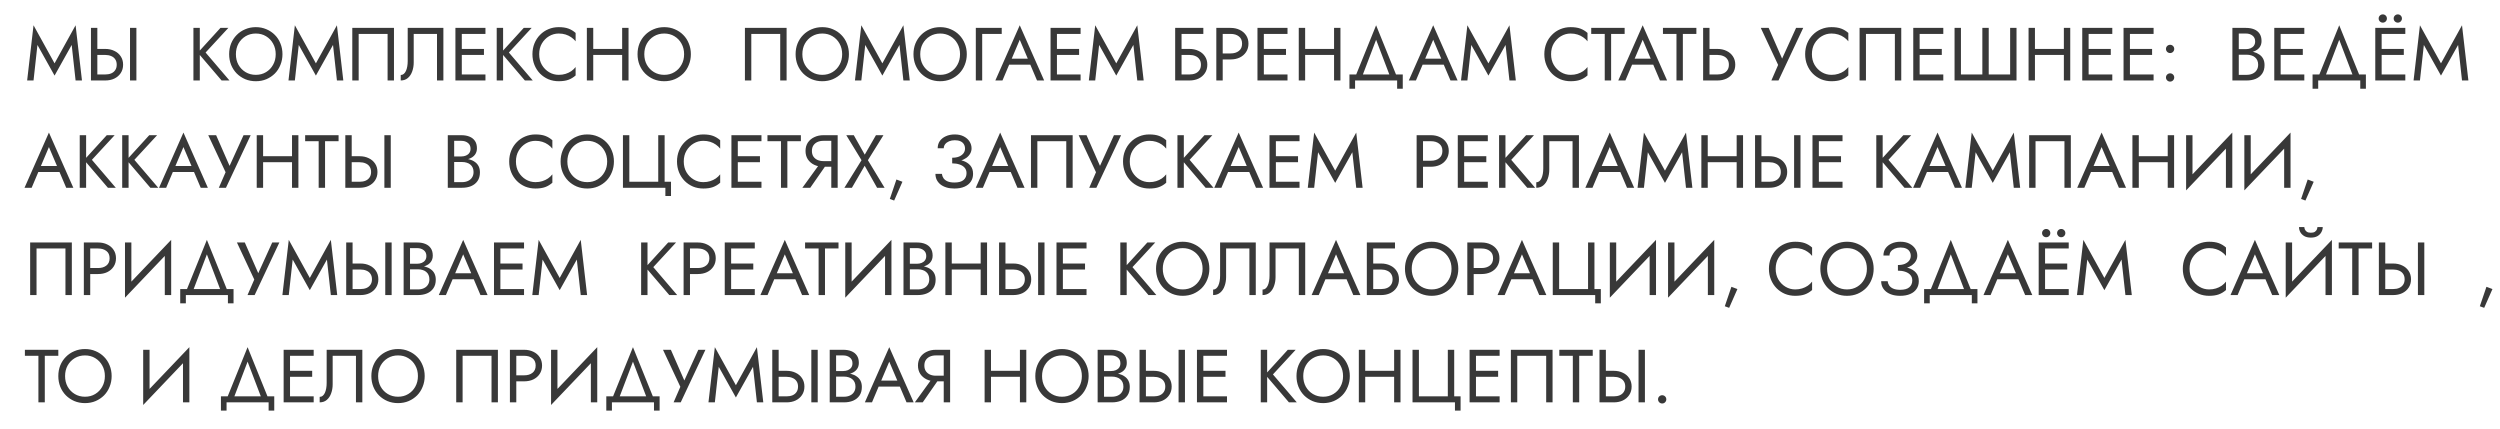 <?xml version="1.0" encoding="UTF-8"?> <svg xmlns="http://www.w3.org/2000/svg" width="932" height="160" viewBox="0 0 932 160" fill="none"><path d="M13.956 16.756L12.5 30H10.12L12.5 9.42L20.34 23.616L28.18 9.42L30.56 30H28.18L26.724 16.756L20.34 28.18L13.956 16.756ZM48.468 10.4H50.848V30H48.468V10.4ZM33.908 10.4H36.288V30H33.908V10.4ZM35.224 20.48V18.24H39.228C40.497 18.24 41.627 18.483 42.616 18.968C43.624 19.435 44.417 20.107 44.996 20.984C45.593 21.861 45.892 22.907 45.892 24.12C45.892 25.315 45.593 26.36 44.996 27.256C44.417 28.133 43.624 28.815 42.616 29.3C41.627 29.767 40.497 30 39.228 30H35.224V27.76H39.228C40.068 27.76 40.805 27.629 41.44 27.368C42.093 27.088 42.597 26.677 42.952 26.136C43.325 25.595 43.512 24.923 43.512 24.12C43.512 23.317 43.325 22.645 42.952 22.104C42.597 21.563 42.093 21.161 41.44 20.9C40.805 20.62 40.068 20.48 39.228 20.48H35.224ZM72.107 10.4H74.487V30H72.107V10.4ZM82.187 10.4H85.127L76.643 19.584L85.547 30H82.607L73.759 19.64L82.187 10.4ZM87.945 20.2C87.945 21.675 88.262 22.991 88.897 24.148C89.55 25.305 90.437 26.22 91.557 26.892C92.677 27.564 93.946 27.9 95.365 27.9C96.802 27.9 98.071 27.564 99.173 26.892C100.293 26.22 101.17 25.305 101.805 24.148C102.458 22.991 102.785 21.675 102.785 20.2C102.785 18.725 102.458 17.409 101.805 16.252C101.17 15.095 100.293 14.18 99.173 13.508C98.071 12.836 96.802 12.5 95.365 12.5C93.946 12.5 92.677 12.836 91.557 13.508C90.437 14.18 89.55 15.095 88.897 16.252C88.262 17.409 87.945 18.725 87.945 20.2ZM85.425 20.2C85.425 18.763 85.667 17.437 86.153 16.224C86.657 14.992 87.357 13.928 88.253 13.032C89.149 12.117 90.203 11.408 91.417 10.904C92.63 10.381 93.946 10.12 95.365 10.12C96.802 10.12 98.118 10.381 99.313 10.904C100.526 11.408 101.581 12.117 102.477 13.032C103.373 13.928 104.063 14.992 104.549 16.224C105.053 17.437 105.305 18.763 105.305 20.2C105.305 21.619 105.053 22.944 104.549 24.176C104.063 25.408 103.373 26.481 102.477 27.396C101.581 28.292 100.526 29.001 99.313 29.524C98.118 30.028 96.802 30.28 95.365 30.28C93.946 30.28 92.63 30.028 91.417 29.524C90.203 29.001 89.149 28.292 88.253 27.396C87.357 26.481 86.657 25.408 86.153 24.176C85.667 22.944 85.425 21.619 85.425 20.2ZM111.382 16.756L109.926 30H107.546L109.926 9.42L117.766 23.616L125.606 9.42L127.986 30H125.606L124.15 16.756L117.766 28.18L111.382 16.756ZM144.494 12.64H133.714V30H131.334V10.4H146.874V30H144.494V12.64ZM165.293 10.4V30H162.913V12.64H154.233V23.28C154.233 24.475 154.047 25.585 153.673 26.612C153.319 27.639 152.777 28.46 152.049 29.076C151.34 29.692 150.453 30 149.389 30V27.956C149.819 27.956 150.192 27.825 150.509 27.564C150.827 27.303 151.097 26.939 151.321 26.472C151.545 25.987 151.713 25.427 151.825 24.792C151.937 24.157 151.993 23.467 151.993 22.72V10.4H165.293ZM171.095 30V27.76H180.979V30H171.095ZM171.095 12.64V10.4H180.979V12.64H171.095ZM171.095 20.48V18.24H180.419V20.48H171.095ZM169.779 10.4H172.159V30H169.779V10.4ZM185.174 10.4H187.554V30H185.174V10.4ZM195.254 10.4H198.194L189.71 19.584L198.614 30H195.674L186.826 19.64L195.254 10.4ZM201.011 20.2C201.011 21.712 201.347 23.047 202.019 24.204C202.71 25.361 203.606 26.267 204.707 26.92C205.808 27.573 207.003 27.9 208.291 27.9C209.224 27.9 210.074 27.779 210.839 27.536C211.623 27.293 212.332 26.957 212.967 26.528C213.602 26.08 214.143 25.567 214.591 24.988V28.124C213.77 28.852 212.874 29.393 211.903 29.748C210.932 30.103 209.728 30.28 208.291 30.28C206.928 30.28 205.65 30.037 204.455 29.552C203.279 29.048 202.243 28.348 201.347 27.452C200.451 26.537 199.751 25.464 199.247 24.232C198.743 23 198.491 21.656 198.491 20.2C198.491 18.744 198.743 17.4 199.247 16.168C199.751 14.936 200.451 13.872 201.347 12.976C202.243 12.061 203.279 11.361 204.455 10.876C205.65 10.372 206.928 10.12 208.291 10.12C209.728 10.12 210.932 10.297 211.903 10.652C212.874 11.007 213.77 11.548 214.591 12.276V15.412C214.143 14.833 213.602 14.329 212.967 13.9C212.332 13.452 211.623 13.107 210.839 12.864C210.074 12.621 209.224 12.5 208.291 12.5C207.003 12.5 205.808 12.827 204.707 13.48C203.606 14.133 202.71 15.039 202.019 16.196C201.347 17.335 201.011 18.669 201.011 20.2ZM220.095 20.48V18.24H233.535V20.48H220.095ZM231.939 10.4H234.319V30H231.939V10.4ZM218.779 10.4H221.159V30H218.779V10.4ZM240.195 20.2C240.195 21.675 240.512 22.991 241.147 24.148C241.8 25.305 242.687 26.22 243.807 26.892C244.927 27.564 246.196 27.9 247.615 27.9C249.052 27.9 250.321 27.564 251.423 26.892C252.543 26.22 253.42 25.305 254.055 24.148C254.708 22.991 255.035 21.675 255.035 20.2C255.035 18.725 254.708 17.409 254.055 16.252C253.42 15.095 252.543 14.18 251.423 13.508C250.321 12.836 249.052 12.5 247.615 12.5C246.196 12.5 244.927 12.836 243.807 13.508C242.687 14.18 241.8 15.095 241.147 16.252C240.512 17.409 240.195 18.725 240.195 20.2ZM237.675 20.2C237.675 18.763 237.917 17.437 238.403 16.224C238.907 14.992 239.607 13.928 240.503 13.032C241.399 12.117 242.453 11.408 243.667 10.904C244.88 10.381 246.196 10.12 247.615 10.12C249.052 10.12 250.368 10.381 251.563 10.904C252.776 11.408 253.831 12.117 254.727 13.032C255.623 13.928 256.313 14.992 256.799 16.224C257.303 17.437 257.555 18.763 257.555 20.2C257.555 21.619 257.303 22.944 256.799 24.176C256.313 25.408 255.623 26.481 254.727 27.396C253.831 28.292 252.776 29.001 251.563 29.524C250.368 30.028 249.052 30.28 247.615 30.28C246.196 30.28 244.88 30.028 243.667 29.524C242.453 29.001 241.399 28.292 240.503 27.396C239.607 26.481 238.907 25.408 238.403 24.176C237.917 22.944 237.675 21.619 237.675 20.2ZM290.865 12.64H280.085V30H277.705V10.4H293.245V30H290.865V12.64ZM299.12 20.2C299.12 21.675 299.438 22.991 300.072 24.148C300.726 25.305 301.612 26.22 302.732 26.892C303.852 27.564 305.122 27.9 306.54 27.9C307.978 27.9 309.247 27.564 310.348 26.892C311.468 26.22 312.346 25.305 312.98 24.148C313.634 22.991 313.96 21.675 313.96 20.2C313.96 18.725 313.634 17.409 312.98 16.252C312.346 15.095 311.468 14.18 310.348 13.508C309.247 12.836 307.978 12.5 306.54 12.5C305.122 12.5 303.852 12.836 302.732 13.508C301.612 14.18 300.726 15.095 300.072 16.252C299.438 17.409 299.12 18.725 299.12 20.2ZM296.6 20.2C296.6 18.763 296.843 17.437 297.328 16.224C297.832 14.992 298.532 13.928 299.428 13.032C300.324 12.117 301.379 11.408 302.592 10.904C303.806 10.381 305.122 10.12 306.54 10.12C307.978 10.12 309.294 10.381 310.488 10.904C311.702 11.408 312.756 12.117 313.652 13.032C314.548 13.928 315.239 14.992 315.724 16.224C316.228 17.437 316.48 18.763 316.48 20.2C316.48 21.619 316.228 22.944 315.724 24.176C315.239 25.408 314.548 26.481 313.652 27.396C312.756 28.292 311.702 29.001 310.488 29.524C309.294 30.028 307.978 30.28 306.54 30.28C305.122 30.28 303.806 30.028 302.592 29.524C301.379 29.001 300.324 28.292 299.428 27.396C298.532 26.481 297.832 25.408 297.328 24.176C296.843 22.944 296.6 21.619 296.6 20.2ZM322.558 16.756L321.102 30H318.722L321.102 9.42L328.942 23.616L336.782 9.42L339.162 30H336.782L335.326 16.756L328.942 28.18L322.558 16.756ZM343.062 20.2C343.062 21.675 343.379 22.991 344.014 24.148C344.667 25.305 345.554 26.22 346.674 26.892C347.794 27.564 349.063 27.9 350.482 27.9C351.919 27.9 353.189 27.564 354.29 26.892C355.41 26.22 356.287 25.305 356.922 24.148C357.575 22.991 357.902 21.675 357.902 20.2C357.902 18.725 357.575 17.409 356.922 16.252C356.287 15.095 355.41 14.18 354.29 13.508C353.189 12.836 351.919 12.5 350.482 12.5C349.063 12.5 347.794 12.836 346.674 13.508C345.554 14.18 344.667 15.095 344.014 16.252C343.379 17.409 343.062 18.725 343.062 20.2ZM340.542 20.2C340.542 18.763 340.785 17.437 341.27 16.224C341.774 14.992 342.474 13.928 343.37 13.032C344.266 12.117 345.321 11.408 346.534 10.904C347.747 10.381 349.063 10.12 350.482 10.12C351.919 10.12 353.235 10.381 354.43 10.904C355.643 11.408 356.698 12.117 357.594 13.032C358.49 13.928 359.181 14.992 359.666 16.224C360.17 17.437 360.422 18.763 360.422 20.2C360.422 21.619 360.17 22.944 359.666 24.176C359.181 25.408 358.49 26.481 357.594 27.396C356.698 28.292 355.643 29.001 354.43 29.524C353.235 30.028 351.919 30.28 350.482 30.28C349.063 30.28 347.747 30.028 346.534 29.524C345.321 29.001 344.266 28.292 343.37 27.396C342.474 26.481 341.774 25.408 341.27 24.176C340.785 22.944 340.542 21.619 340.542 20.2ZM363.783 10.4H373.443V12.64H366.163V30H363.783V10.4ZM375.038 24.12L375.878 21.88H384.558L385.398 24.12H375.038ZM380.162 14.824L376.858 22.608L376.634 23.112L373.722 30H371.062L380.162 9.42L389.262 30H386.602L383.746 23.28L383.522 22.72L380.162 14.824ZM392.962 30V27.76H402.846V30H392.962ZM392.962 12.64V10.4H402.846V12.64H392.962ZM392.962 20.48V18.24H402.286V20.48H392.962ZM391.646 10.4H394.026V30H391.646V10.4ZM409.757 16.756L408.301 30H405.921L408.301 9.42L416.141 23.616L423.981 9.42L426.361 30H423.981L422.525 16.756L416.141 28.18L409.757 16.756ZM439.419 20.48V18.24H443.423C444.693 18.24 445.822 18.483 446.811 18.968C447.819 19.435 448.613 20.107 449.191 20.984C449.789 21.861 450.087 22.907 450.087 24.12C450.087 25.315 449.789 26.36 449.191 27.256C448.613 28.133 447.819 28.815 446.811 29.3C445.822 29.767 444.693 30 443.423 30H439.419V27.76H443.423C444.263 27.76 445.001 27.629 445.635 27.368C446.289 27.088 446.793 26.677 447.147 26.136C447.521 25.595 447.707 24.923 447.707 24.12C447.707 23.317 447.521 22.645 447.147 22.104C446.793 21.563 446.289 21.161 445.635 20.9C445.001 20.62 444.263 20.48 443.423 20.48H439.419ZM438.103 10.4H448.603V12.64H440.483V30H438.103V10.4ZM453.443 10.4H455.823V30H453.443V10.4ZM454.759 12.64V10.4H458.763C460.032 10.4 461.162 10.643 462.151 11.128C463.159 11.595 463.952 12.267 464.531 13.144C465.128 14.021 465.427 15.067 465.427 16.28C465.427 17.475 465.128 18.52 464.531 19.416C463.952 20.293 463.159 20.975 462.151 21.46C461.162 21.927 460.032 22.16 458.763 22.16H454.759V19.92H458.763C460.032 19.92 461.059 19.612 461.843 18.996C462.646 18.38 463.047 17.475 463.047 16.28C463.047 15.067 462.646 14.161 461.843 13.564C461.059 12.948 460.032 12.64 458.763 12.64H454.759ZM470.099 30V27.76H479.983V30H470.099ZM470.099 12.64V10.4H479.983V12.64H470.099ZM470.099 20.48V18.24H479.423V20.48H470.099ZM468.783 10.4H471.163V30H468.783V10.4ZM485.494 20.48V18.24H498.934V20.48H485.494ZM497.338 10.4H499.718V30H497.338V10.4ZM484.178 10.4H486.558V30H484.178V10.4ZM513.013 14.824L507.553 29.16H505.033L513.013 9.42L520.993 29.16H518.473L513.013 14.824ZM520.853 30H505.173V33.08H503.073V27.76H522.953V33.08H520.853V30ZM529.175 24.12L530.015 21.88H538.695L539.535 24.12H529.175ZM534.299 14.824L530.995 22.608L530.771 23.112L527.859 30H525.199L534.299 9.42L543.399 30H540.739L537.883 23.28L537.659 22.72L534.299 14.824ZM548.499 16.756L547.043 30H544.663L547.043 9.42L554.883 23.616L562.723 9.42L565.103 30H562.723L561.267 16.756L554.883 28.18L548.499 16.756ZM578.245 20.2C578.245 21.712 578.581 23.047 579.253 24.204C579.944 25.361 580.84 26.267 581.941 26.92C583.043 27.573 584.237 27.9 585.525 27.9C586.459 27.9 587.308 27.779 588.073 27.536C588.857 27.293 589.567 26.957 590.201 26.528C590.836 26.08 591.377 25.567 591.825 24.988V28.124C591.004 28.852 590.108 29.393 589.137 29.748C588.167 30.103 586.963 30.28 585.525 30.28C584.163 30.28 582.884 30.037 581.689 29.552C580.513 29.048 579.477 28.348 578.581 27.452C577.685 26.537 576.985 25.464 576.481 24.232C575.977 23 575.725 21.656 575.725 20.2C575.725 18.744 575.977 17.4 576.481 16.168C576.985 14.936 577.685 13.872 578.581 12.976C579.477 12.061 580.513 11.361 581.689 10.876C582.884 10.372 584.163 10.12 585.525 10.12C586.963 10.12 588.167 10.297 589.137 10.652C590.108 11.007 591.004 11.548 591.825 12.276V15.412C591.377 14.833 590.836 14.329 590.201 13.9C589.567 13.452 588.857 13.107 588.073 12.864C587.308 12.621 586.459 12.5 585.525 12.5C584.237 12.5 583.043 12.827 581.941 13.48C580.84 14.133 579.944 15.039 579.253 16.196C578.581 17.335 578.245 18.669 578.245 20.2ZM593.206 12.64V10.4H605.666V12.64H600.626V30H598.246V12.64H593.206ZM607.268 24.12L608.108 21.88H616.788L617.628 24.12H607.268ZM612.392 14.824L609.088 22.608L608.864 23.112L605.952 30H603.292L612.392 9.42L621.492 30H618.832L615.976 23.28L615.752 22.72L612.392 14.824ZM619.948 12.64V10.4H632.408V12.64H627.368V30H624.988V12.64H619.948ZM634.924 10.4H637.304V30H634.924V10.4ZM636.24 20.48V18.24H640.244C641.513 18.24 642.642 18.483 643.632 18.968C644.64 19.435 645.433 20.107 646.012 20.984C646.609 21.861 646.908 22.907 646.908 24.12C646.908 25.315 646.609 26.36 646.012 27.256C645.433 28.133 644.64 28.815 643.632 29.3C642.642 29.767 641.513 30 640.244 30H636.24V27.76H640.244C641.084 27.76 641.821 27.629 642.456 27.368C643.109 27.088 643.613 26.677 643.968 26.136C644.341 25.595 644.528 24.923 644.528 24.12C644.528 23.317 644.341 22.645 643.968 22.104C643.613 21.563 643.109 21.161 642.456 20.9C641.821 20.62 641.084 20.48 640.244 20.48H636.24ZM672.238 10.4L663.026 30H660.366L662.886 24.204L656.418 10.4H659.358L665.126 23.56L663.642 23.448L669.578 10.4H672.238ZM675.48 20.2C675.48 21.712 675.816 23.047 676.488 24.204C677.179 25.361 678.075 26.267 679.176 26.92C680.277 27.573 681.472 27.9 682.76 27.9C683.693 27.9 684.543 27.779 685.308 27.536C686.092 27.293 686.801 26.957 687.436 26.528C688.071 26.08 688.612 25.567 689.06 24.988V28.124C688.239 28.852 687.343 29.393 686.372 29.748C685.401 30.103 684.197 30.28 682.76 30.28C681.397 30.28 680.119 30.037 678.924 29.552C677.748 29.048 676.712 28.348 675.816 27.452C674.92 26.537 674.22 25.464 673.716 24.232C673.212 23 672.96 21.656 672.96 20.2C672.96 18.744 673.212 17.4 673.716 16.168C674.22 14.936 674.92 13.872 675.816 12.976C676.712 12.061 677.748 11.361 678.924 10.876C680.119 10.372 681.397 10.12 682.76 10.12C684.197 10.12 685.401 10.297 686.372 10.652C687.343 11.007 688.239 11.548 689.06 12.276V15.412C688.612 14.833 688.071 14.329 687.436 13.9C686.801 13.452 686.092 13.107 685.308 12.864C684.543 12.621 683.693 12.5 682.76 12.5C681.472 12.5 680.277 12.827 679.176 13.48C678.075 14.133 677.179 15.039 676.488 16.196C675.816 17.335 675.48 18.669 675.48 20.2ZM706.408 12.64H695.628V30H693.248V10.4H708.788V30H706.408V12.64ZM714.579 30V27.76H724.463V30H714.579ZM714.579 12.64V10.4H724.463V12.64H714.579ZM714.579 20.48V18.24H723.903V20.48H714.579ZM713.263 10.4H715.643V30H713.263V10.4ZM749.378 27.76V10.4H751.758V30H728.658V10.4H731.038V27.76H739.018V10.4H741.398V27.76H749.378ZM757.564 20.48V18.24H771.004V20.48H757.564ZM769.408 10.4H771.788V30H769.408V10.4ZM756.248 10.4H758.628V30H756.248V10.4ZM777.579 30V27.76H787.463V30H777.579ZM777.579 12.64V10.4H787.463V12.64H777.579ZM777.579 20.48V18.24H786.903V20.48H777.579ZM776.263 10.4H778.643V30H776.263V10.4ZM792.974 30V27.76H802.858V30H792.974ZM792.974 12.64V10.4H802.858V12.64H792.974ZM792.974 20.48V18.24H802.298V20.48H792.974ZM791.658 10.4H794.038V30H791.658V10.4ZM807.473 28.88C807.473 28.451 807.622 28.087 807.921 27.788C808.238 27.489 808.602 27.34 809.013 27.34C809.442 27.34 809.806 27.489 810.105 27.788C810.403 28.087 810.553 28.451 810.553 28.88C810.553 29.291 810.403 29.655 810.105 29.972C809.806 30.271 809.442 30.42 809.013 30.42C808.602 30.42 808.238 30.271 807.921 29.972C807.622 29.655 807.473 29.291 807.473 28.88ZM807.473 18.24C807.473 17.811 807.622 17.447 807.921 17.148C808.238 16.849 808.602 16.7 809.013 16.7C809.442 16.7 809.806 16.849 810.105 17.148C810.403 17.447 810.553 17.811 810.553 18.24C810.553 18.651 810.403 19.015 810.105 19.332C809.806 19.631 809.442 19.78 809.013 19.78C808.602 19.78 808.238 19.631 807.921 19.332C807.622 19.015 807.473 18.651 807.473 18.24ZM834.112 19.64V18.324H837.276C837.929 18.324 838.517 18.212 839.04 17.988C839.563 17.764 839.973 17.437 840.272 17.008C840.571 16.579 840.72 16.056 840.72 15.44C840.72 14.507 840.393 13.788 839.74 13.284C839.087 12.761 838.265 12.5 837.276 12.5H834.616V27.9H837.556C838.396 27.9 839.133 27.751 839.768 27.452C840.421 27.153 840.925 26.724 841.28 26.164C841.653 25.604 841.84 24.923 841.84 24.12C841.84 23.523 841.737 22.991 841.532 22.524C841.327 22.057 841.028 21.665 840.636 21.348C840.263 21.031 839.815 20.797 839.292 20.648C838.769 20.48 838.191 20.396 837.556 20.396H834.112V19.08H837.556C838.508 19.08 839.385 19.183 840.188 19.388C840.991 19.593 841.691 19.911 842.288 20.34C842.904 20.751 843.38 21.283 843.716 21.936C844.052 22.589 844.22 23.364 844.22 24.26C844.22 25.548 843.921 26.621 843.324 27.48C842.745 28.32 841.952 28.955 840.944 29.384C839.955 29.795 838.825 30 837.556 30H832.236V10.4H837.276C838.452 10.4 839.469 10.577 840.328 10.932C841.205 11.287 841.887 11.828 842.372 12.556C842.857 13.265 843.1 14.18 843.1 15.3C843.1 16.215 842.857 16.999 842.372 17.652C841.887 18.305 841.205 18.8 840.328 19.136C839.469 19.472 838.452 19.64 837.276 19.64H834.112ZM849.165 30V27.76H859.049V30H849.165ZM849.165 12.64V10.4H859.049V12.64H849.165ZM849.165 20.48V18.24H858.489V20.48H849.165ZM847.849 10.4H850.229V30H847.849V10.4ZM872.064 14.824L866.604 29.16H864.084L872.064 9.42L880.044 29.16H877.524L872.064 14.824ZM879.904 30H864.224V33.08H862.124V27.76H882.004V33.08H879.904V30ZM886.818 30V27.76H896.702V30H886.818ZM886.818 12.64V10.4H896.702V12.64H886.818ZM886.818 20.48V18.24H896.142V20.48H886.818ZM885.502 10.4H887.882V30H885.502V10.4ZM892.362 6.9C892.362 6.471 892.511 6.107 892.81 5.808C893.127 5.509 893.491 5.36 893.902 5.36C894.331 5.36 894.695 5.509 894.994 5.808C895.292 6.107 895.442 6.471 895.442 6.9C895.442 7.311 895.292 7.675 894.994 7.992C894.695 8.291 894.331 8.44 893.902 8.44C893.491 8.44 893.127 8.291 892.81 7.992C892.511 7.675 892.362 7.311 892.362 6.9ZM886.762 6.9C886.762 6.471 886.911 6.107 887.21 5.808C887.527 5.509 887.891 5.36 888.302 5.36C888.731 5.36 889.095 5.509 889.394 5.808C889.692 6.107 889.842 6.471 889.842 6.9C889.842 7.311 889.692 7.675 889.394 7.992C889.095 8.291 888.731 8.44 888.302 8.44C887.891 8.44 887.527 8.291 887.21 7.992C886.911 7.675 886.762 7.311 886.762 6.9ZM903.612 16.756L902.156 30H899.776L902.156 9.42L909.996 23.616L917.836 9.42L920.216 30H917.836L916.38 16.756L909.996 28.18L903.612 16.756ZM13.116 64.12L13.956 61.88H22.636L23.476 64.12H13.116ZM18.24 54.824L14.936 62.608L14.712 63.112L11.8 70H9.14L18.24 49.42L27.34 70H24.68L21.824 63.28L21.6 62.72L18.24 54.824ZM29.724 50.4H32.104V70H29.724V50.4ZM39.804 50.4H42.744L34.26 59.584L43.164 70H40.224L31.376 59.64L39.804 50.4ZM45.556 50.4H47.936V70H45.556V50.4ZM55.636 50.4H58.576L50.092 59.584L58.996 70H56.056L47.208 59.64L55.636 50.4ZM63.264 64.12L64.104 61.88H72.784L73.624 64.12H63.264ZM68.388 54.824L65.084 62.608L64.86 63.112L61.948 70H59.288L68.388 49.42L77.488 70H74.828L71.972 63.28L71.748 62.72L68.388 54.824ZM93.453 50.4L84.241 70H81.581L84.101 64.204L77.633 50.4H80.573L86.341 63.56L84.857 63.448L90.793 50.4H93.453ZM97.021 60.48V58.24H110.461V60.48H97.021ZM108.865 50.4H111.245V70H108.865V50.4ZM95.705 50.4H98.085V70H95.705V50.4ZM113.76 52.64V50.4H126.22V52.64H121.18V70H118.8V52.64H113.76ZM143.296 50.4H145.676V70H143.296V50.4ZM128.736 50.4H131.116V70H128.736V50.4ZM130.052 60.48V58.24H134.056C135.325 58.24 136.455 58.483 137.444 58.968C138.452 59.435 139.245 60.107 139.824 60.984C140.421 61.861 140.72 62.907 140.72 64.12C140.72 65.315 140.421 66.36 139.824 67.256C139.245 68.133 138.452 68.815 137.444 69.3C136.455 69.767 135.325 70 134.056 70H130.052V67.76H134.056C134.896 67.76 135.633 67.629 136.268 67.368C136.921 67.088 137.425 66.677 137.78 66.136C138.153 65.595 138.34 64.923 138.34 64.12C138.34 63.317 138.153 62.645 137.78 62.104C137.425 61.563 136.921 61.161 136.268 60.9C135.633 60.62 134.896 60.48 134.056 60.48H130.052ZM168.811 59.64V58.324H171.975C172.629 58.324 173.217 58.212 173.739 57.988C174.262 57.764 174.673 57.437 174.971 57.008C175.27 56.579 175.419 56.056 175.419 55.44C175.419 54.507 175.093 53.788 174.439 53.284C173.786 52.761 172.965 52.5 171.975 52.5H169.315V67.9H172.255C173.095 67.9 173.833 67.751 174.467 67.452C175.121 67.153 175.625 66.724 175.979 66.164C176.353 65.604 176.539 64.923 176.539 64.12C176.539 63.523 176.437 62.991 176.231 62.524C176.026 62.057 175.727 61.665 175.335 61.348C174.962 61.031 174.514 60.797 173.991 60.648C173.469 60.48 172.89 60.396 172.255 60.396H168.811V59.08H172.255C173.207 59.08 174.085 59.183 174.887 59.388C175.69 59.593 176.39 59.911 176.987 60.34C177.603 60.751 178.079 61.283 178.415 61.936C178.751 62.589 178.919 63.364 178.919 64.26C178.919 65.548 178.621 66.621 178.023 67.48C177.445 68.32 176.651 68.955 175.643 69.384C174.654 69.795 173.525 70 172.255 70H166.935V50.4H171.975C173.151 50.4 174.169 50.577 175.027 50.932C175.905 51.287 176.586 51.828 177.071 52.556C177.557 53.265 177.799 54.18 177.799 55.3C177.799 56.215 177.557 56.999 177.071 57.652C176.586 58.305 175.905 58.8 175.027 59.136C174.169 59.472 173.151 59.64 171.975 59.64H168.811ZM192.343 60.2C192.343 61.712 192.679 63.047 193.351 64.204C194.042 65.361 194.938 66.267 196.039 66.92C197.14 67.573 198.335 67.9 199.623 67.9C200.556 67.9 201.406 67.779 202.171 67.536C202.955 67.293 203.664 66.957 204.299 66.528C204.934 66.08 205.475 65.567 205.923 64.988V68.124C205.102 68.852 204.206 69.393 203.235 69.748C202.264 70.103 201.06 70.28 199.623 70.28C198.26 70.28 196.982 70.037 195.787 69.552C194.611 69.048 193.575 68.348 192.679 67.452C191.783 66.537 191.083 65.464 190.579 64.232C190.075 63 189.823 61.656 189.823 60.2C189.823 58.744 190.075 57.4 190.579 56.168C191.083 54.936 191.783 53.872 192.679 52.976C193.575 52.061 194.611 51.361 195.787 50.876C196.982 50.372 198.26 50.12 199.623 50.12C201.06 50.12 202.264 50.297 203.235 50.652C204.206 51.007 205.102 51.548 205.923 52.276V55.412C205.475 54.833 204.934 54.329 204.299 53.9C203.664 53.452 202.955 53.107 202.171 52.864C201.406 52.621 200.556 52.5 199.623 52.5C198.335 52.5 197.14 52.827 196.039 53.48C194.938 54.133 194.042 55.039 193.351 56.196C192.679 57.335 192.343 58.669 192.343 60.2ZM211.511 60.2C211.511 61.675 211.828 62.991 212.463 64.148C213.116 65.305 214.003 66.22 215.123 66.892C216.243 67.564 217.512 67.9 218.931 67.9C220.368 67.9 221.638 67.564 222.739 66.892C223.859 66.22 224.736 65.305 225.371 64.148C226.024 62.991 226.351 61.675 226.351 60.2C226.351 58.725 226.024 57.409 225.371 56.252C224.736 55.095 223.859 54.18 222.739 53.508C221.638 52.836 220.368 52.5 218.931 52.5C217.512 52.5 216.243 52.836 215.123 53.508C214.003 54.18 213.116 55.095 212.463 56.252C211.828 57.409 211.511 58.725 211.511 60.2ZM208.991 60.2C208.991 58.763 209.234 57.437 209.719 56.224C210.223 54.992 210.923 53.928 211.819 53.032C212.715 52.117 213.77 51.408 214.983 50.904C216.196 50.381 217.512 50.12 218.931 50.12C220.368 50.12 221.684 50.381 222.879 50.904C224.092 51.408 225.147 52.117 226.043 53.032C226.939 53.928 227.63 54.992 228.115 56.224C228.619 57.437 228.871 58.763 228.871 60.2C228.871 61.619 228.619 62.944 228.115 64.176C227.63 65.408 226.939 66.481 226.043 67.396C225.147 68.292 224.092 69.001 222.879 69.524C221.684 70.028 220.368 70.28 218.931 70.28C217.512 70.28 216.196 70.028 214.983 69.524C213.77 69.001 212.715 68.292 211.819 67.396C210.923 66.481 210.223 65.408 209.719 64.176C209.234 62.944 208.991 61.619 208.991 60.2ZM234.612 67.76H245.392V50.4H247.772V67.76H250.152V73.08H248.052V70H232.232V50.4H234.612V67.76ZM254.906 60.2C254.906 61.712 255.242 63.047 255.914 64.204C256.604 65.361 257.5 66.267 258.602 66.92C259.703 67.573 260.898 67.9 262.186 67.9C263.119 67.9 263.968 67.779 264.734 67.536C265.518 67.293 266.227 66.957 266.862 66.528C267.496 66.08 268.038 65.567 268.486 64.988V68.124C267.664 68.852 266.768 69.393 265.798 69.748C264.827 70.103 263.623 70.28 262.186 70.28C260.823 70.28 259.544 70.037 258.35 69.552C257.174 69.048 256.138 68.348 255.242 67.452C254.346 66.537 253.646 65.464 253.142 64.232C252.638 63 252.386 61.656 252.386 60.2C252.386 58.744 252.638 57.4 253.142 56.168C253.646 54.936 254.346 53.872 255.242 52.976C256.138 52.061 257.174 51.361 258.35 50.876C259.544 50.372 260.823 50.12 262.186 50.12C263.623 50.12 264.827 50.297 265.798 50.652C266.768 51.007 267.664 51.548 268.486 52.276V55.412C268.038 54.833 267.496 54.329 266.862 53.9C266.227 53.452 265.518 53.107 264.734 52.864C263.968 52.621 263.119 52.5 262.186 52.5C260.898 52.5 259.703 52.827 258.602 53.48C257.5 54.133 256.604 55.039 255.914 56.196C255.242 57.335 254.906 58.669 254.906 60.2ZM273.99 70V67.76H283.874V70H273.99ZM273.99 52.64V50.4H283.874V52.64H273.99ZM273.99 60.48V58.24H283.314V60.48H273.99ZM272.674 50.4H275.054V70H272.674V50.4ZM286.108 52.64V50.4H298.568V52.64H293.528V70H291.148V52.64H286.108ZM308.784 60.34L302.064 70H299.124L306.124 60.34H308.784ZM312.284 50.4V70H309.904V50.4H312.284ZM310.968 52.5H306.964C306.124 52.5 305.377 52.649 304.724 52.948C304.089 53.247 303.585 53.676 303.212 54.236C302.857 54.796 302.68 55.477 302.68 56.28C302.68 57.083 302.857 57.764 303.212 58.324C303.585 58.884 304.089 59.313 304.724 59.612C305.377 59.911 306.124 60.06 306.964 60.06H310.968V62.16H306.964C305.713 62.16 304.584 61.927 303.576 61.46C302.568 60.975 301.765 60.293 301.168 59.416C300.589 58.52 300.3 57.475 300.3 56.28C300.3 55.067 300.589 54.021 301.168 53.144C301.765 52.267 302.568 51.595 303.576 51.128C304.584 50.643 305.713 50.4 306.964 50.4H310.968V52.5ZM326.552 50.4H329.352L323.556 59.724L329.772 70H326.972L322.352 61.796L317.592 70H314.792L321.176 59.724L315.492 50.4H318.292L322.38 57.652L326.552 50.4ZM334.187 66.92L336.427 67.76L333.347 74.76L331.723 74.172L334.187 66.92ZM354.975 60.34V58.8C356.001 58.8 356.869 58.651 357.579 58.352C358.288 58.035 358.829 57.624 359.203 57.12C359.576 56.597 359.763 56.028 359.763 55.412C359.763 54.796 359.623 54.255 359.343 53.788C359.063 53.303 358.633 52.929 358.055 52.668C357.495 52.407 356.795 52.276 355.955 52.276C355.171 52.276 354.461 52.407 353.827 52.668C353.211 52.929 352.725 53.284 352.371 53.732C352.016 54.18 351.839 54.693 351.839 55.272H349.571C349.571 54.245 349.832 53.349 350.355 52.584C350.896 51.819 351.643 51.221 352.595 50.792C353.565 50.344 354.676 50.12 355.927 50.12C357.233 50.12 358.353 50.363 359.287 50.848C360.22 51.333 360.939 51.968 361.443 52.752C361.947 53.536 362.199 54.395 362.199 55.328C362.199 56.019 362.021 56.672 361.667 57.288C361.331 57.885 360.845 58.417 360.211 58.884C359.576 59.332 358.811 59.687 357.915 59.948C357.037 60.209 356.057 60.34 354.975 60.34ZM355.815 70.28C354.657 70.28 353.64 70.14 352.763 69.86C351.885 69.58 351.148 69.197 350.551 68.712C349.953 68.208 349.496 67.629 349.179 66.976C348.88 66.304 348.731 65.585 348.731 64.82H351.139C351.213 65.436 351.419 65.987 351.755 66.472C352.109 66.957 352.613 67.34 353.267 67.62C353.939 67.9 354.788 68.04 355.815 68.04C357.364 68.04 358.503 67.723 359.231 67.088C359.959 66.453 360.323 65.604 360.323 64.54C360.323 63.737 360.089 63.065 359.623 62.524C359.156 61.983 358.521 61.581 357.719 61.32C356.916 61.04 356.001 60.9 354.975 60.9V59.36C356.431 59.36 357.747 59.547 358.923 59.92C360.099 60.293 361.032 60.881 361.723 61.684C362.413 62.468 362.759 63.513 362.759 64.82C362.759 65.921 362.479 66.883 361.919 67.704C361.377 68.525 360.584 69.16 359.539 69.608C358.512 70.056 357.271 70.28 355.815 70.28ZM367.737 64.12L368.577 61.88H377.257L378.097 64.12H367.737ZM372.861 54.824L369.557 62.608L369.333 63.112L366.421 70H363.761L372.861 49.42L381.961 70H379.301L376.445 63.28L376.221 62.72L372.861 54.824ZM397.505 52.64H386.725V70H384.345V50.4H399.885V70H397.505V52.64ZM417.941 50.4L408.729 70H406.069L408.589 64.204L402.121 50.4H405.061L410.829 63.56L409.345 63.448L415.281 50.4H417.941ZM421.183 60.2C421.183 61.712 421.519 63.047 422.191 64.204C422.882 65.361 423.778 66.267 424.879 66.92C425.98 67.573 427.175 67.9 428.463 67.9C429.396 67.9 430.246 67.779 431.011 67.536C431.795 67.293 432.504 66.957 433.139 66.528C433.774 66.08 434.315 65.567 434.763 64.988V68.124C433.942 68.852 433.046 69.393 432.075 69.748C431.104 70.103 429.9 70.28 428.463 70.28C427.1 70.28 425.822 70.037 424.627 69.552C423.451 69.048 422.415 68.348 421.519 67.452C420.623 66.537 419.923 65.464 419.419 64.232C418.915 63 418.663 61.656 418.663 60.2C418.663 58.744 418.915 57.4 419.419 56.168C419.923 54.936 420.623 53.872 421.519 52.976C422.415 52.061 423.451 51.361 424.627 50.876C425.822 50.372 427.1 50.12 428.463 50.12C429.9 50.12 431.104 50.297 432.075 50.652C433.046 51.007 433.942 51.548 434.763 52.276V55.412C434.315 54.833 433.774 54.329 433.139 53.9C432.504 53.452 431.795 53.107 431.011 52.864C430.246 52.621 429.396 52.5 428.463 52.5C427.175 52.5 425.98 52.827 424.879 53.48C423.778 54.133 422.882 55.039 422.191 56.196C421.519 57.335 421.183 58.669 421.183 60.2ZM438.951 50.4H441.331V70H438.951V50.4ZM449.031 50.4H451.971L443.487 59.584L452.391 70H449.451L440.603 59.64L449.031 50.4ZM456.659 64.12L457.499 61.88H466.179L467.019 64.12H456.659ZM461.783 54.824L458.479 62.608L458.255 63.112L455.343 70H452.683L461.783 49.42L470.883 70H468.223L465.367 63.28L465.143 62.72L461.783 54.824ZM474.583 70V67.76H484.467V70H474.583ZM474.583 52.64V50.4H484.467V52.64H474.583ZM474.583 60.48V58.24H483.907V60.48H474.583ZM473.267 50.4H475.647V70H473.267V50.4ZM491.378 56.756L489.922 70H487.542L489.922 49.42L497.762 63.616L505.602 49.42L507.982 70H505.602L504.146 56.756L497.762 68.18L491.378 56.756ZM528.119 50.4H530.499V70H528.119V50.4ZM529.435 52.64V50.4H533.439C534.708 50.4 535.838 50.643 536.827 51.128C537.835 51.595 538.628 52.267 539.207 53.144C539.804 54.021 540.103 55.067 540.103 56.28C540.103 57.475 539.804 58.52 539.207 59.416C538.628 60.293 537.835 60.975 536.827 61.46C535.838 61.927 534.708 62.16 533.439 62.16H529.435V59.92H533.439C534.708 59.92 535.735 59.612 536.519 58.996C537.322 58.38 537.723 57.475 537.723 56.28C537.723 55.067 537.322 54.161 536.519 53.564C535.735 52.948 534.708 52.64 533.439 52.64H529.435ZM544.775 70V67.76H554.659V70H544.775ZM544.775 52.64V50.4H554.659V52.64H544.775ZM544.775 60.48V58.24H554.099V60.48H544.775ZM543.459 50.4H545.839V70H543.459V50.4ZM558.853 50.4H561.233V70H558.853V50.4ZM568.933 50.4H571.873L563.389 59.584L572.293 70H569.353L560.505 59.64L568.933 50.4ZM588.629 50.4V70H586.249V52.64H577.569V63.28C577.569 64.475 577.383 65.585 577.009 66.612C576.655 67.639 576.113 68.46 575.385 69.076C574.676 69.692 573.789 70 572.725 70V67.956C573.155 67.956 573.528 67.825 573.845 67.564C574.163 67.303 574.433 66.939 574.657 66.472C574.881 65.987 575.049 65.427 575.161 64.792C575.273 64.157 575.329 63.467 575.329 62.72V50.4H588.629ZM594.991 64.12L595.831 61.88H604.511L605.351 64.12H594.991ZM600.115 54.824L596.811 62.608L596.587 63.112L593.675 70H591.015L600.115 49.42L609.215 70H606.555L603.699 63.28L603.475 62.72L600.115 54.824ZM614.315 56.756L612.859 70H610.479L612.859 49.42L620.699 63.616L628.539 49.42L630.919 70H628.539L627.083 56.756L620.699 68.18L614.315 56.756ZM635.583 60.48V58.24H649.023V60.48H635.583ZM647.427 50.4H649.807V70H647.427V50.4ZM634.267 50.4H636.647V70H634.267V50.4ZM668.843 50.4H671.223V70H668.843V50.4ZM654.283 50.4H656.663V70H654.283V50.4ZM655.599 60.48V58.24H659.603C660.872 58.24 662.002 58.483 662.991 58.968C663.999 59.435 664.792 60.107 665.371 60.984C665.968 61.861 666.267 62.907 666.267 64.12C666.267 65.315 665.968 66.36 665.371 67.256C664.792 68.133 663.999 68.815 662.991 69.3C662.002 69.767 660.872 70 659.603 70H655.599V67.76H659.603C660.443 67.76 661.18 67.629 661.815 67.368C662.468 67.088 662.972 66.677 663.327 66.136C663.7 65.595 663.887 64.923 663.887 64.12C663.887 63.317 663.7 62.645 663.327 62.104C662.972 61.563 662.468 61.161 661.815 60.9C661.18 60.62 660.443 60.48 659.603 60.48H655.599ZM677.009 70V67.76H686.893V70H677.009ZM677.009 52.64V50.4H686.893V52.64H677.009ZM677.009 60.48V58.24H686.333V60.48H677.009ZM675.693 50.4H678.073V70H675.693V50.4ZM699.482 50.4H701.862V70H699.482V50.4ZM709.562 50.4H712.502L704.018 59.584L712.922 70H709.982L701.134 59.64L709.562 50.4ZM717.19 64.12L718.03 61.88H726.71L727.55 64.12H717.19ZM722.314 54.824L719.01 62.608L718.786 63.112L715.874 70H713.214L722.314 49.42L731.414 70H728.754L725.898 63.28L725.674 62.72L722.314 54.824ZM736.515 56.756L735.059 70H732.679L735.059 49.42L742.899 63.616L750.739 49.42L753.119 70H750.739L749.283 56.756L742.899 68.18L736.515 56.756ZM769.627 52.64H758.847V70H756.467V50.4H772.007V70H769.627V52.64ZM778.358 64.12L779.198 61.88H787.878L788.718 64.12H778.358ZM783.482 54.824L780.178 62.608L779.954 63.112L777.042 70H774.382L783.482 49.42L792.582 70H789.922L787.066 63.28L786.842 62.72L783.482 54.824ZM796.283 60.48V58.24H809.723V60.48H796.283ZM808.127 50.4H810.507V70H808.127V50.4ZM794.967 50.4H797.347V70H794.967V50.4ZM832.062 53.06L814.982 70.98L815.122 67.34L832.202 49.42L832.062 53.06ZM817.362 50.4V67.9L814.982 70.98V50.4H817.362ZM832.202 49.42V70H829.822V52.5L832.202 49.42ZM853.773 53.06L836.693 70.98L836.833 67.34L853.913 49.42L853.773 53.06ZM839.073 50.4V67.9L836.693 70.98V50.4H839.073ZM853.913 49.42V70H851.533V52.5L853.913 49.42ZM860.308 66.92L862.548 67.76L859.468 74.76L857.844 74.172L860.308 66.92ZM24.4 92.64H13.62V110H11.24V90.4H26.78V110H24.4V92.64ZM31.256 90.4H33.636V110H31.256V90.4ZM32.572 92.64V90.4H36.576C37.845 90.4 38.974 90.643 39.964 91.128C40.972 91.595 41.765 92.267 42.344 93.144C42.941 94.021 43.24 95.067 43.24 96.28C43.24 97.475 42.941 98.52 42.344 99.416C41.765 100.293 40.972 100.975 39.964 101.46C38.974 101.927 37.845 102.16 36.576 102.16H32.572V99.92H36.576C37.845 99.92 38.872 99.612 39.656 98.996C40.458 98.38 40.86 97.475 40.86 96.28C40.86 95.067 40.458 94.161 39.656 93.564C38.872 92.948 37.845 92.64 36.576 92.64H32.572ZM63.675 93.06L46.596 110.98L46.736 107.34L63.816 89.42L63.675 93.06ZM48.975 90.4V107.9L46.596 110.98V90.4H48.975ZM63.816 89.42V110H61.435V92.5L63.816 89.42ZM77.126 94.824L71.666 109.16H69.146L77.126 89.42L85.106 109.16H82.586L77.126 94.824ZM84.966 110H69.286V113.08H67.186V107.76H87.066V113.08H84.966V110ZM104.144 90.4L94.932 110H92.272L94.792 104.204L88.324 90.4H91.264L97.032 103.56L95.548 103.448L101.484 90.4H104.144ZM109.112 96.756L107.656 110H105.276L107.656 89.42L115.496 103.616L123.336 89.42L125.716 110H123.336L121.88 96.756L115.496 108.18L109.112 96.756ZM143.624 90.4H146.004V110H143.624V90.4ZM129.064 90.4H131.444V110H129.064V90.4ZM130.38 100.48V98.24H134.384C135.654 98.24 136.783 98.483 137.772 98.968C138.78 99.435 139.574 100.107 140.152 100.984C140.75 101.861 141.048 102.907 141.048 104.12C141.048 105.315 140.75 106.36 140.152 107.256C139.574 108.133 138.78 108.815 137.772 109.3C136.783 109.767 135.654 110 134.384 110H130.38V107.76H134.384C135.224 107.76 135.962 107.629 136.596 107.368C137.25 107.088 137.754 106.677 138.108 106.136C138.482 105.595 138.668 104.923 138.668 104.12C138.668 103.317 138.482 102.645 138.108 102.104C137.754 101.563 137.25 101.161 136.596 100.9C135.962 100.62 135.224 100.48 134.384 100.48H130.38ZM152.35 99.64V98.324H155.514C156.168 98.324 156.756 98.212 157.278 97.988C157.801 97.764 158.212 97.437 158.51 97.008C158.809 96.579 158.958 96.056 158.958 95.44C158.958 94.507 158.632 93.788 157.978 93.284C157.325 92.761 156.504 92.5 155.514 92.5H152.854V107.9H155.794C156.634 107.9 157.372 107.751 158.006 107.452C158.66 107.153 159.164 106.724 159.518 106.164C159.892 105.604 160.078 104.923 160.078 104.12C160.078 103.523 159.976 102.991 159.77 102.524C159.565 102.057 159.266 101.665 158.874 101.348C158.501 101.031 158.053 100.797 157.53 100.648C157.008 100.48 156.429 100.396 155.794 100.396H152.35V99.08H155.794C156.746 99.08 157.624 99.183 158.426 99.388C159.229 99.593 159.929 99.911 160.526 100.34C161.142 100.751 161.618 101.283 161.954 101.936C162.29 102.589 162.458 103.364 162.458 104.26C162.458 105.548 162.16 106.621 161.562 107.48C160.984 108.32 160.19 108.955 159.182 109.384C158.193 109.795 157.064 110 155.794 110H150.474V90.4H155.514C156.69 90.4 157.708 90.577 158.566 90.932C159.444 91.287 160.125 91.828 160.61 92.556C161.096 93.265 161.338 94.18 161.338 95.3C161.338 96.215 161.096 96.999 160.61 97.652C160.125 98.305 159.444 98.8 158.566 99.136C157.708 99.472 156.69 99.64 155.514 99.64H152.35ZM167.553 104.12L168.394 101.88H177.074L177.914 104.12H167.553ZM172.678 94.824L169.374 102.608L169.15 103.112L166.238 110H163.578L172.678 89.42L181.778 110H179.118L176.262 103.28L176.038 102.72L172.678 94.824ZM185.478 110V107.76H195.362V110H185.478ZM185.478 92.64V90.4H195.362V92.64H185.478ZM185.478 100.48V98.24H194.802V100.48H185.478ZM184.162 90.4H186.542V110H184.162V90.4ZM202.272 96.756L200.816 110H198.436L200.816 89.42L208.656 103.616L216.496 89.42L218.876 110H216.496L215.04 96.756L208.656 108.18L202.272 96.756ZM239.013 90.4H241.393V110H239.013V90.4ZM249.093 90.4H252.033L243.549 99.584L252.453 110H249.513L240.665 99.64L249.093 90.4ZM254.845 90.4H257.225V110H254.845V90.4ZM256.161 92.64V90.4H260.165C261.435 90.4 262.564 90.643 263.553 91.128C264.561 91.595 265.355 92.267 265.933 93.144C266.531 94.021 266.829 95.067 266.829 96.28C266.829 97.475 266.531 98.52 265.933 99.416C265.355 100.293 264.561 100.975 263.553 101.46C262.564 101.927 261.435 102.16 260.165 102.16H256.161V99.92H260.165C261.435 99.92 262.461 99.612 263.245 98.996C264.048 98.38 264.449 97.475 264.449 96.28C264.449 95.067 264.048 94.161 263.245 93.564C262.461 92.948 261.435 92.64 260.165 92.64H256.161ZM271.501 110V107.76H281.385V110H271.501ZM271.501 92.64V90.4H281.385V92.64H271.501ZM271.501 100.48V98.24H280.825V100.48H271.501ZM270.185 90.4H272.565V110H270.185V90.4ZM287.456 104.12L288.296 101.88H296.976L297.816 104.12H287.456ZM292.58 94.824L289.276 102.608L289.052 103.112L286.14 110H283.48L292.58 89.42L301.68 110H299.02L296.164 103.28L295.94 102.72L292.58 94.824ZM300.135 92.64V90.4H312.595V92.64H307.555V110H305.175V92.64H300.135ZM332.191 93.06L315.111 110.98L315.251 107.34L332.331 89.42L332.191 93.06ZM317.491 90.4V107.9L315.111 110.98V90.4H317.491ZM332.331 89.42V110H329.951V92.5L332.331 89.42ZM338.698 99.64V98.324H341.862C342.515 98.324 343.103 98.212 343.626 97.988C344.149 97.764 344.559 97.437 344.858 97.008C345.157 96.579 345.306 96.056 345.306 95.44C345.306 94.507 344.979 93.788 344.326 93.284C343.673 92.761 342.851 92.5 341.862 92.5H339.202V107.9H342.142C342.982 107.9 343.719 107.751 344.354 107.452C345.007 107.153 345.511 106.724 345.866 106.164C346.239 105.604 346.426 104.923 346.426 104.12C346.426 103.523 346.323 102.991 346.118 102.524C345.913 102.057 345.614 101.665 345.222 101.348C344.849 101.031 344.401 100.797 343.878 100.648C343.355 100.48 342.777 100.396 342.142 100.396H338.698V99.08H342.142C343.094 99.08 343.971 99.183 344.774 99.388C345.577 99.593 346.277 99.911 346.874 100.34C347.49 100.751 347.966 101.283 348.302 101.936C348.638 102.589 348.806 103.364 348.806 104.26C348.806 105.548 348.507 106.621 347.91 107.48C347.331 108.32 346.538 108.955 345.53 109.384C344.541 109.795 343.411 110 342.142 110H336.822V90.4H341.862C343.038 90.4 344.055 90.577 344.914 90.932C345.791 91.287 346.473 91.828 346.958 92.556C347.443 93.265 347.686 94.18 347.686 95.3C347.686 96.215 347.443 96.999 346.958 97.652C346.473 98.305 345.791 98.8 344.914 99.136C344.055 99.472 343.038 99.64 341.862 99.64H338.698ZM353.751 100.48V98.24H367.191V100.48H353.751ZM365.595 90.4H367.975V110H365.595V90.4ZM352.435 90.4H354.815V110H352.435V90.4ZM387.011 90.4H389.391V110H387.011V90.4ZM372.451 90.4H374.831V110H372.451V90.4ZM373.767 100.48V98.24H377.771C379.04 98.24 380.17 98.483 381.159 98.968C382.167 99.435 382.96 100.107 383.539 100.984C384.136 101.861 384.435 102.907 384.435 104.12C384.435 105.315 384.136 106.36 383.539 107.256C382.96 108.133 382.167 108.815 381.159 109.3C380.17 109.767 379.04 110 377.771 110H373.767V107.76H377.771C378.611 107.76 379.348 107.629 379.983 107.368C380.636 107.088 381.14 106.677 381.495 106.136C381.868 105.595 382.055 104.923 382.055 104.12C382.055 103.317 381.868 102.645 381.495 102.104C381.14 101.563 380.636 101.161 379.983 100.9C379.348 100.62 378.611 100.48 377.771 100.48H373.767ZM395.177 110V107.76H405.061V110H395.177ZM395.177 92.64V90.4H405.061V92.64H395.177ZM395.177 100.48V98.24H404.501V100.48H395.177ZM393.861 90.4H396.241V110H393.861V90.4ZM417.65 90.4H420.03V110H417.65V90.4ZM427.73 90.4H430.67L422.186 99.584L431.09 110H428.15L419.302 99.64L427.73 90.4ZM433.488 100.2C433.488 101.675 433.805 102.991 434.44 104.148C435.093 105.305 435.98 106.22 437.1 106.892C438.22 107.564 439.489 107.9 440.908 107.9C442.345 107.9 443.614 107.564 444.716 106.892C445.836 106.22 446.713 105.305 447.348 104.148C448.001 102.991 448.328 101.675 448.328 100.2C448.328 98.725 448.001 97.409 447.348 96.252C446.713 95.095 445.836 94.18 444.716 93.508C443.614 92.836 442.345 92.5 440.908 92.5C439.489 92.5 438.22 92.836 437.1 93.508C435.98 94.18 435.093 95.095 434.44 96.252C433.805 97.409 433.488 98.725 433.488 100.2ZM430.968 100.2C430.968 98.763 431.21 97.437 431.696 96.224C432.2 94.992 432.9 93.928 433.796 93.032C434.692 92.117 435.746 91.408 436.96 90.904C438.173 90.381 439.489 90.12 440.908 90.12C442.345 90.12 443.661 90.381 444.856 90.904C446.069 91.408 447.124 92.117 448.02 93.032C448.916 93.928 449.606 94.992 450.092 96.224C450.596 97.437 450.848 98.763 450.848 100.2C450.848 101.619 450.596 102.944 450.092 104.176C449.606 105.408 448.916 106.481 448.02 107.396C447.124 108.292 446.069 109.001 444.856 109.524C443.661 110.028 442.345 110.28 440.908 110.28C439.489 110.28 438.173 110.028 436.96 109.524C435.746 109.001 434.692 108.292 433.796 107.396C432.9 106.481 432.2 105.408 431.696 104.176C431.21 102.944 430.968 101.619 430.968 100.2ZM468.153 90.4V110H465.773V92.64H457.093V103.28C457.093 104.475 456.906 105.585 456.533 106.612C456.178 107.639 455.637 108.46 454.909 109.076C454.199 109.692 453.313 110 452.249 110V107.956C452.678 107.956 453.051 107.825 453.369 107.564C453.686 107.303 453.957 106.939 454.181 106.472C454.405 105.987 454.573 105.427 454.685 104.792C454.797 104.157 454.853 103.467 454.853 102.72V90.4H468.153ZM486.582 90.4V110H484.202V92.64H475.522V103.28C475.522 104.475 475.336 105.585 474.962 106.612C474.608 107.639 474.066 108.46 473.338 109.076C472.629 109.692 471.742 110 470.678 110V107.956C471.108 107.956 471.481 107.825 471.798 107.564C472.116 107.303 472.386 106.939 472.61 106.472C472.834 105.987 473.002 105.427 473.114 104.792C473.226 104.157 473.282 103.467 473.282 102.72V90.4H486.582ZM492.944 104.12L493.784 101.88H502.464L503.304 104.12H492.944ZM498.068 94.824L494.764 102.608L494.54 103.112L491.628 110H488.968L498.068 89.42L507.168 110H504.508L501.652 103.28L501.428 102.72L498.068 94.824ZM510.869 100.48V98.24H514.873C516.142 98.24 517.271 98.483 518.261 98.968C519.269 99.435 520.062 100.107 520.641 100.984C521.238 101.861 521.537 102.907 521.537 104.12C521.537 105.315 521.238 106.36 520.641 107.256C520.062 108.133 519.269 108.815 518.261 109.3C517.271 109.767 516.142 110 514.873 110H510.869V107.76H514.873C515.713 107.76 516.45 107.629 517.085 107.368C517.738 107.088 518.242 106.677 518.597 106.136C518.97 105.595 519.157 104.923 519.157 104.12C519.157 103.317 518.97 102.645 518.597 102.104C518.242 101.563 517.738 101.161 517.085 100.9C516.45 100.62 515.713 100.48 514.873 100.48H510.869ZM509.553 90.4H520.053V92.64H511.933V110H509.553V90.4ZM526.292 100.2C526.292 101.675 526.61 102.991 527.244 104.148C527.898 105.305 528.784 106.22 529.904 106.892C531.024 107.564 532.294 107.9 533.712 107.9C535.15 107.9 536.419 107.564 537.52 106.892C538.64 106.22 539.518 105.305 540.152 104.148C540.806 102.991 541.132 101.675 541.132 100.2C541.132 98.725 540.806 97.409 540.152 96.252C539.518 95.095 538.64 94.18 537.52 93.508C536.419 92.836 535.15 92.5 533.712 92.5C532.294 92.5 531.024 92.836 529.904 93.508C528.784 94.18 527.898 95.095 527.244 96.252C526.61 97.409 526.292 98.725 526.292 100.2ZM523.772 100.2C523.772 98.763 524.015 97.437 524.5 96.224C525.004 94.992 525.704 93.928 526.6 93.032C527.496 92.117 528.551 91.408 529.764 90.904C530.978 90.381 532.294 90.12 533.712 90.12C535.15 90.12 536.466 90.381 537.66 90.904C538.874 91.408 539.928 92.117 540.824 93.032C541.72 93.928 542.411 94.992 542.896 96.224C543.4 97.437 543.652 98.763 543.652 100.2C543.652 101.619 543.4 102.944 542.896 104.176C542.411 105.408 541.72 106.481 540.824 107.396C539.928 108.292 538.874 109.001 537.66 109.524C536.466 110.028 535.15 110.28 533.712 110.28C532.294 110.28 530.978 110.028 529.764 109.524C528.551 109.001 527.496 108.292 526.6 107.396C525.704 106.481 525.004 105.408 524.5 104.176C524.015 102.944 523.772 101.619 523.772 100.2ZM547.013 90.4H549.393V110H547.013V90.4ZM548.329 92.64V90.4H552.333C553.603 90.4 554.732 90.643 555.721 91.128C556.729 91.595 557.523 92.267 558.101 93.144C558.699 94.021 558.997 95.067 558.997 96.28C558.997 97.475 558.699 98.52 558.101 99.416C557.523 100.293 556.729 100.975 555.721 101.46C554.732 101.927 553.603 102.16 552.333 102.16H548.329V99.92H552.333C553.603 99.92 554.629 99.612 555.413 98.996C556.216 98.38 556.617 97.475 556.617 96.28C556.617 95.067 556.216 94.161 555.413 93.564C554.629 92.948 553.603 92.64 552.333 92.64H548.329ZM562.261 104.12L563.101 101.88H571.781L572.621 104.12H562.261ZM567.385 94.824L564.081 102.608L563.857 103.112L560.945 110H558.285L567.385 89.42L576.485 110H573.825L570.969 103.28L570.745 102.72L567.385 94.824ZM581.249 107.76H592.029V90.4H594.409V107.76H596.789V113.08H594.689V110H578.869V90.4H581.249V107.76ZM617.222 93.06L600.142 110.98L600.282 107.34L617.362 89.42L617.222 93.06ZM602.522 90.4V107.9L600.142 110.98V90.4H602.522ZM617.362 89.42V110H614.982V92.5L617.362 89.42ZM638.933 93.06L621.853 110.98L621.993 107.34L639.073 89.42L638.933 93.06ZM624.233 90.4V107.9L621.853 110.98V90.4H624.233ZM639.073 89.42V110H636.693V92.5L639.073 89.42ZM645.468 106.92L647.708 107.76L644.628 114.76L643.004 114.172L645.468 106.92ZM661.972 100.2C661.972 101.712 662.308 103.047 662.98 104.204C663.671 105.361 664.567 106.267 665.668 106.92C666.769 107.573 667.964 107.9 669.252 107.9C670.185 107.9 671.035 107.779 671.8 107.536C672.584 107.293 673.293 106.957 673.928 106.528C674.563 106.08 675.104 105.567 675.552 104.988V108.124C674.731 108.852 673.835 109.393 672.864 109.748C671.893 110.103 670.689 110.28 669.252 110.28C667.889 110.28 666.611 110.037 665.416 109.552C664.24 109.048 663.204 108.348 662.308 107.452C661.412 106.537 660.712 105.464 660.208 104.232C659.704 103 659.452 101.656 659.452 100.2C659.452 98.744 659.704 97.4 660.208 96.168C660.712 94.936 661.412 93.872 662.308 92.976C663.204 92.061 664.24 91.361 665.416 90.876C666.611 90.372 667.889 90.12 669.252 90.12C670.689 90.12 671.893 90.297 672.864 90.652C673.835 91.007 674.731 91.548 675.552 92.276V95.412C675.104 94.833 674.563 94.329 673.928 93.9C673.293 93.452 672.584 93.107 671.8 92.864C671.035 92.621 670.185 92.5 669.252 92.5C667.964 92.5 666.769 92.827 665.668 93.48C664.567 94.133 663.671 95.039 662.98 96.196C662.308 97.335 661.972 98.669 661.972 100.2ZM681.14 100.2C681.14 101.675 681.457 102.991 682.092 104.148C682.745 105.305 683.632 106.22 684.752 106.892C685.872 107.564 687.141 107.9 688.56 107.9C689.997 107.9 691.267 107.564 692.368 106.892C693.488 106.22 694.365 105.305 695 104.148C695.653 102.991 695.98 101.675 695.98 100.2C695.98 98.725 695.653 97.409 695 96.252C694.365 95.095 693.488 94.18 692.368 93.508C691.267 92.836 689.997 92.5 688.56 92.5C687.141 92.5 685.872 92.836 684.752 93.508C683.632 94.18 682.745 95.095 682.092 96.252C681.457 97.409 681.14 98.725 681.14 100.2ZM678.62 100.2C678.62 98.763 678.863 97.437 679.348 96.224C679.852 94.992 680.552 93.928 681.448 93.032C682.344 92.117 683.399 91.408 684.612 90.904C685.825 90.381 687.141 90.12 688.56 90.12C689.997 90.12 691.313 90.381 692.508 90.904C693.721 91.408 694.776 92.117 695.672 93.032C696.568 93.928 697.259 94.992 697.744 96.224C698.248 97.437 698.5 98.763 698.5 100.2C698.5 101.619 698.248 102.944 697.744 104.176C697.259 105.408 696.568 106.481 695.672 107.396C694.776 108.292 693.721 109.001 692.508 109.524C691.313 110.028 689.997 110.28 688.56 110.28C687.141 110.28 685.825 110.028 684.612 109.524C683.399 109.001 682.344 108.292 681.448 107.396C680.552 106.481 679.852 105.408 679.348 104.176C678.863 102.944 678.62 101.619 678.62 100.2ZM707.545 100.34V98.8C708.572 98.8 709.44 98.651 710.149 98.352C710.858 98.035 711.4 97.624 711.773 97.12C712.146 96.597 712.333 96.028 712.333 95.412C712.333 94.796 712.193 94.255 711.913 93.788C711.633 93.303 711.204 92.929 710.625 92.668C710.065 92.407 709.365 92.276 708.525 92.276C707.741 92.276 707.032 92.407 706.397 92.668C705.781 92.929 705.296 93.284 704.941 93.732C704.586 94.18 704.409 94.693 704.409 95.272H702.141C702.141 94.245 702.402 93.349 702.925 92.584C703.466 91.819 704.213 91.221 705.165 90.792C706.136 90.344 707.246 90.12 708.497 90.12C709.804 90.12 710.924 90.363 711.857 90.848C712.79 91.333 713.509 91.968 714.013 92.752C714.517 93.536 714.769 94.395 714.769 95.328C714.769 96.019 714.592 96.672 714.237 97.288C713.901 97.885 713.416 98.417 712.781 98.884C712.146 99.332 711.381 99.687 710.485 99.948C709.608 100.209 708.628 100.34 707.545 100.34ZM708.385 110.28C707.228 110.28 706.21 110.14 705.333 109.86C704.456 109.58 703.718 109.197 703.121 108.712C702.524 108.208 702.066 107.629 701.749 106.976C701.45 106.304 701.301 105.585 701.301 104.82H703.709C703.784 105.436 703.989 105.987 704.325 106.472C704.68 106.957 705.184 107.34 705.837 107.62C706.509 107.9 707.358 108.04 708.385 108.04C709.934 108.04 711.073 107.723 711.801 107.088C712.529 106.453 712.893 105.604 712.893 104.54C712.893 103.737 712.66 103.065 712.193 102.524C711.726 101.983 711.092 101.581 710.289 101.32C709.486 101.04 708.572 100.9 707.545 100.9V99.36C709.001 99.36 710.317 99.547 711.493 99.92C712.669 100.293 713.602 100.881 714.293 101.684C714.984 102.468 715.329 103.513 715.329 104.82C715.329 105.921 715.049 106.883 714.489 107.704C713.948 108.525 713.154 109.16 712.109 109.608C711.082 110.056 709.841 110.28 708.385 110.28ZM727.251 94.824L721.791 109.16H719.271L727.251 89.42L735.231 109.16H732.711L727.251 94.824ZM735.091 110H719.411V113.08H717.311V107.76H737.191V113.08H735.091V110ZM743.413 104.12L744.253 101.88H752.933L753.773 104.12H743.413ZM748.537 94.824L745.233 102.608L745.009 103.112L742.097 110H739.437L748.537 89.42L757.637 110H754.977L752.121 103.28L751.897 102.72L748.537 94.824ZM761.337 110V107.76H771.221V110H761.337ZM761.337 92.64V90.4H771.221V92.64H761.337ZM761.337 100.48V98.24H770.661V100.48H761.337ZM760.021 90.4H762.401V110H760.021V90.4ZM766.881 86.9C766.881 86.471 767.031 86.107 767.329 85.808C767.647 85.509 768.011 85.36 768.421 85.36C768.851 85.36 769.215 85.509 769.513 85.808C769.812 86.107 769.961 86.471 769.961 86.9C769.961 87.311 769.812 87.675 769.513 87.992C769.215 88.291 768.851 88.44 768.421 88.44C768.011 88.44 767.647 88.291 767.329 87.992C767.031 87.675 766.881 87.311 766.881 86.9ZM761.281 86.9C761.281 86.471 761.431 86.107 761.729 85.808C762.047 85.509 762.411 85.36 762.821 85.36C763.251 85.36 763.615 85.509 763.913 85.808C764.212 86.107 764.361 86.471 764.361 86.9C764.361 87.311 764.212 87.675 763.913 87.992C763.615 88.291 763.251 88.44 762.821 88.44C762.411 88.44 762.047 88.291 761.729 87.992C761.431 87.675 761.281 87.311 761.281 86.9ZM778.132 96.756L776.676 110H774.296L776.676 89.42L784.516 103.616L792.356 89.42L794.736 110H792.356L790.9 96.756L784.516 108.18L778.132 96.756ZM816.273 100.2C816.273 101.712 816.609 103.047 817.281 104.204C817.971 105.361 818.867 106.267 819.969 106.92C821.07 107.573 822.265 107.9 823.553 107.9C824.486 107.9 825.335 107.779 826.101 107.536C826.885 107.293 827.594 106.957 828.229 106.528C828.863 106.08 829.405 105.567 829.853 104.988V108.124C829.031 108.852 828.135 109.393 827.165 109.748C826.194 110.103 824.99 110.28 823.553 110.28C822.19 110.28 820.911 110.037 819.717 109.552C818.541 109.048 817.505 108.348 816.609 107.452C815.713 106.537 815.013 105.464 814.509 104.232C814.005 103 813.753 101.656 813.753 100.2C813.753 98.744 814.005 97.4 814.509 96.168C815.013 94.936 815.713 93.872 816.609 92.976C817.505 92.061 818.541 91.361 819.717 90.876C820.911 90.372 822.19 90.12 823.553 90.12C824.99 90.12 826.194 90.297 827.165 90.652C828.135 91.007 829.031 91.548 829.853 92.276V95.412C829.405 94.833 828.863 94.329 828.229 93.9C827.594 93.452 826.885 93.107 826.101 92.864C825.335 92.621 824.486 92.5 823.553 92.5C822.265 92.5 821.07 92.827 819.969 93.48C818.867 94.133 817.971 95.039 817.281 96.196C816.609 97.335 816.273 98.669 816.273 100.2ZM835.507 104.12L836.347 101.88H845.027L845.867 104.12H835.507ZM840.631 94.824L837.327 102.608L837.103 103.112L834.191 110H831.531L840.631 89.42L849.731 110H847.071L844.215 103.28L843.991 102.72L840.631 94.824ZM869.195 93.06L852.115 110.98L852.255 107.34L869.335 89.42L869.195 93.06ZM854.495 90.4V107.9L852.115 110.98V90.4H854.495ZM869.335 89.42V110H866.955V92.5L869.335 89.42ZM857.071 84.66H859.059C859.059 84.903 859.124 85.192 859.255 85.528C859.386 85.845 859.628 86.135 859.983 86.396C860.338 86.639 860.842 86.76 861.495 86.76C862.148 86.76 862.652 86.639 863.007 86.396C863.362 86.135 863.604 85.845 863.735 85.528C863.866 85.192 863.931 84.903 863.931 84.66H865.919C865.919 85.295 865.751 85.92 865.415 86.536C865.098 87.133 864.612 87.628 863.959 88.02C863.306 88.393 862.484 88.58 861.495 88.58C860.524 88.58 859.703 88.393 859.031 88.02C858.378 87.628 857.883 87.133 857.547 86.536C857.23 85.92 857.071 85.295 857.071 84.66ZM871.866 92.64V90.4H884.326V92.64H879.286V110H876.906V92.64H871.866ZM901.402 90.4H903.782V110H901.402V90.4ZM886.842 90.4H889.222V110H886.842V90.4ZM888.158 100.48V98.24H892.162C893.431 98.24 894.56 98.483 895.55 98.968C896.558 99.435 897.351 100.107 897.93 100.984C898.527 101.861 898.826 102.907 898.826 104.12C898.826 105.315 898.527 106.36 897.93 107.256C897.351 108.133 896.558 108.815 895.55 109.3C894.56 109.767 893.431 110 892.162 110H888.158V107.76H892.162C893.002 107.76 893.739 107.629 894.374 107.368C895.027 107.088 895.531 106.677 895.886 106.136C896.259 105.595 896.446 104.923 896.446 104.12C896.446 103.317 896.259 102.645 895.886 102.104C895.531 101.563 895.027 101.161 894.374 100.9C893.739 100.62 893.002 100.48 892.162 100.48H888.158ZM926.945 106.92L929.185 107.76L926.105 114.76L924.481 114.172L926.945 106.92ZM9.28 132.64V130.4H21.74V132.64H16.7V150H14.32V132.64H9.28ZM24.261 140.2C24.261 141.675 24.578 142.991 25.213 144.148C25.866 145.305 26.753 146.22 27.873 146.892C28.993 147.564 30.262 147.9 31.681 147.9C33.118 147.9 34.388 147.564 35.489 146.892C36.609 146.22 37.486 145.305 38.121 144.148C38.774 142.991 39.101 141.675 39.101 140.2C39.101 138.725 38.774 137.409 38.121 136.252C37.486 135.095 36.609 134.18 35.489 133.508C34.388 132.836 33.118 132.5 31.681 132.5C30.262 132.5 28.993 132.836 27.873 133.508C26.753 134.18 25.866 135.095 25.213 136.252C24.578 137.409 24.261 138.725 24.261 140.2ZM21.741 140.2C21.741 138.763 21.984 137.437 22.469 136.224C22.973 134.992 23.673 133.928 24.569 133.032C25.465 132.117 26.52 131.408 27.733 130.904C28.946 130.381 30.262 130.12 31.681 130.12C33.118 130.12 34.434 130.381 35.629 130.904C36.842 131.408 37.897 132.117 38.793 133.032C39.689 133.928 40.38 134.992 40.865 136.224C41.369 137.437 41.621 138.763 41.621 140.2C41.621 141.619 41.369 142.944 40.865 144.176C40.38 145.408 39.689 146.481 38.793 147.396C37.897 148.292 36.842 149.001 35.629 149.524C34.434 150.028 33.118 150.28 31.681 150.28C30.262 150.28 28.946 150.028 27.733 149.524C26.52 149.001 25.465 148.292 24.569 147.396C23.673 146.481 22.973 145.408 22.469 144.176C21.984 142.944 21.741 141.619 21.741 140.2ZM70.457 133.06L53.377 150.98L53.517 147.34L70.597 129.42L70.457 133.06ZM55.757 130.4V147.9L53.377 150.98V130.4H55.757ZM70.597 129.42V150H68.217V132.5L70.597 129.42ZM92.302 134.824L86.842 149.16H84.322L92.302 129.42L100.282 149.16H97.762L92.302 134.824ZM100.142 150H84.462V153.08H82.362V147.76H102.242V153.08H100.142V150ZM107.056 150V147.76H116.94V150H107.056ZM107.056 132.64V130.4H116.94V132.64H107.056ZM107.056 140.48V138.24H116.38V140.48H107.056ZM105.74 130.4H108.12V150H105.74V130.4ZM135.079 130.4V150H132.699V132.64H124.019V143.28C124.019 144.475 123.832 145.585 123.459 146.612C123.104 147.639 122.563 148.46 121.835 149.076C121.125 149.692 120.239 150 119.175 150V147.956C119.604 147.956 119.977 147.825 120.295 147.564C120.612 147.303 120.883 146.939 121.107 146.472C121.331 145.987 121.499 145.427 121.611 144.792C121.723 144.157 121.779 143.467 121.779 142.72V130.4H135.079ZM140.964 140.2C140.964 141.675 141.282 142.991 141.916 144.148C142.57 145.305 143.456 146.22 144.576 146.892C145.696 147.564 146.966 147.9 148.384 147.9C149.822 147.9 151.091 147.564 152.192 146.892C153.312 146.22 154.19 145.305 154.824 144.148C155.478 142.991 155.804 141.675 155.804 140.2C155.804 138.725 155.478 137.409 154.824 136.252C154.19 135.095 153.312 134.18 152.192 133.508C151.091 132.836 149.822 132.5 148.384 132.5C146.966 132.5 145.696 132.836 144.576 133.508C143.456 134.18 142.57 135.095 141.916 136.252C141.282 137.409 140.964 138.725 140.964 140.2ZM138.444 140.2C138.444 138.763 138.687 137.437 139.172 136.224C139.676 134.992 140.376 133.928 141.272 133.032C142.168 132.117 143.223 131.408 144.436 130.904C145.65 130.381 146.966 130.12 148.384 130.12C149.822 130.12 151.138 130.381 152.332 130.904C153.546 131.408 154.6 132.117 155.496 133.032C156.392 133.928 157.083 134.992 157.568 136.224C158.072 137.437 158.324 138.763 158.324 140.2C158.324 141.619 158.072 142.944 157.568 144.176C157.083 145.408 156.392 146.481 155.496 147.396C154.6 148.292 153.546 149.001 152.332 149.524C151.138 150.028 149.822 150.28 148.384 150.28C146.966 150.28 145.65 150.028 144.436 149.524C143.223 149.001 142.168 148.292 141.272 147.396C140.376 146.481 139.676 145.408 139.172 144.176C138.687 142.944 138.444 141.619 138.444 140.2ZM183.24 132.64H172.46V150H170.08V130.4H185.62V150H183.24V132.64ZM190.095 130.4H192.475V150H190.095V130.4ZM191.411 132.64V130.4H195.415C196.685 130.4 197.814 130.643 198.803 131.128C199.811 131.595 200.605 132.267 201.183 133.144C201.781 134.021 202.079 135.067 202.079 136.28C202.079 137.475 201.781 138.52 201.183 139.416C200.605 140.293 199.811 140.975 198.803 141.46C197.814 141.927 196.685 142.16 195.415 142.16H191.411V139.92H195.415C196.685 139.92 197.711 139.612 198.495 138.996C199.298 138.38 199.699 137.475 199.699 136.28C199.699 135.067 199.298 134.161 198.495 133.564C197.711 132.948 196.685 132.64 195.415 132.64H191.411ZM222.515 133.06L205.435 150.98L205.575 147.34L222.655 129.42L222.515 133.06ZM207.815 130.4V147.9L205.435 150.98V130.4H207.815ZM222.655 129.42V150H220.275V132.5L222.655 129.42ZM235.966 134.824L230.506 149.16H227.986L235.966 129.42L243.946 149.16H241.426L235.966 134.824ZM243.806 150H228.126V153.08H226.026V147.76H245.906V153.08H243.806V150ZM262.984 130.4L253.772 150H251.112L253.632 144.204L247.164 130.4H250.104L255.872 143.56L254.388 143.448L260.324 130.4H262.984ZM267.952 136.756L266.496 150H264.116L266.496 129.42L274.336 143.616L282.176 129.42L284.556 150H282.176L280.72 136.756L274.336 148.18L267.952 136.756ZM302.464 130.4H304.844V150H302.464V130.4ZM287.904 130.4H290.284V150H287.904V130.4ZM289.22 140.48V138.24H293.224C294.493 138.24 295.623 138.483 296.612 138.968C297.62 139.435 298.413 140.107 298.992 140.984C299.589 141.861 299.888 142.907 299.888 144.12C299.888 145.315 299.589 146.36 298.992 147.256C298.413 148.133 297.62 148.815 296.612 149.3C295.623 149.767 294.493 150 293.224 150H289.22V147.76H293.224C294.064 147.76 294.801 147.629 295.436 147.368C296.089 147.088 296.593 146.677 296.948 146.136C297.321 145.595 297.508 144.923 297.508 144.12C297.508 143.317 297.321 142.645 296.948 142.104C296.593 141.563 296.089 141.161 295.436 140.9C294.801 140.62 294.064 140.48 293.224 140.48H289.22ZM311.19 139.64V138.324H314.354C315.008 138.324 315.596 138.212 316.118 137.988C316.641 137.764 317.052 137.437 317.35 137.008C317.649 136.579 317.798 136.056 317.798 135.44C317.798 134.507 317.472 133.788 316.818 133.284C316.165 132.761 315.344 132.5 314.354 132.5H311.694V147.9H314.634C315.474 147.9 316.212 147.751 316.846 147.452C317.5 147.153 318.004 146.724 318.358 146.164C318.732 145.604 318.918 144.923 318.918 144.12C318.918 143.523 318.816 142.991 318.61 142.524C318.405 142.057 318.106 141.665 317.714 141.348C317.341 141.031 316.893 140.797 316.37 140.648C315.848 140.48 315.269 140.396 314.634 140.396H311.19V139.08H314.634C315.586 139.08 316.464 139.183 317.266 139.388C318.069 139.593 318.769 139.911 319.366 140.34C319.982 140.751 320.458 141.283 320.794 141.936C321.13 142.589 321.298 143.364 321.298 144.26C321.298 145.548 321 146.621 320.402 147.48C319.824 148.32 319.03 148.955 318.022 149.384C317.033 149.795 315.904 150 314.634 150H309.314V130.4H314.354C315.53 130.4 316.548 130.577 317.406 130.932C318.284 131.287 318.965 131.828 319.45 132.556C319.936 133.265 320.178 134.18 320.178 135.3C320.178 136.215 319.936 136.999 319.45 137.652C318.965 138.305 318.284 138.8 317.406 139.136C316.548 139.472 315.53 139.64 314.354 139.64H311.19ZM326.393 144.12L327.233 141.88H335.913L336.753 144.12H326.393ZM331.517 134.824L328.213 142.608L327.989 143.112L325.077 150H322.417L331.517 129.42L340.617 150H337.957L335.101 143.28L334.877 142.72L331.517 134.824ZM350.702 140.34L343.982 150H341.042L348.042 140.34H350.702ZM354.202 130.4V150H351.822V130.4H354.202ZM352.886 132.5H348.882C348.042 132.5 347.295 132.649 346.642 132.948C346.007 133.247 345.503 133.676 345.13 134.236C344.775 134.796 344.598 135.477 344.598 136.28C344.598 137.083 344.775 137.764 345.13 138.324C345.503 138.884 346.007 139.313 346.642 139.612C347.295 139.911 348.042 140.06 348.882 140.06H352.886V142.16H348.882C347.631 142.16 346.502 141.927 345.494 141.46C344.486 140.975 343.683 140.293 343.086 139.416C342.507 138.52 342.218 137.475 342.218 136.28C342.218 135.067 342.507 134.021 343.086 133.144C343.683 132.267 344.486 131.595 345.494 131.128C346.502 130.643 347.631 130.4 348.882 130.4H352.886V132.5ZM368.38 140.48V138.24H381.82V140.48H368.38ZM380.224 130.4H382.604V150H380.224V130.4ZM367.064 130.4H369.444V150H367.064V130.4ZM388.48 140.2C388.48 141.675 388.797 142.991 389.432 144.148C390.085 145.305 390.972 146.22 392.092 146.892C393.212 147.564 394.481 147.9 395.9 147.9C397.337 147.9 398.607 147.564 399.708 146.892C400.828 146.22 401.705 145.305 402.34 144.148C402.993 142.991 403.32 141.675 403.32 140.2C403.32 138.725 402.993 137.409 402.34 136.252C401.705 135.095 400.828 134.18 399.708 133.508C398.607 132.836 397.337 132.5 395.9 132.5C394.481 132.5 393.212 132.836 392.092 133.508C390.972 134.18 390.085 135.095 389.432 136.252C388.797 137.409 388.48 138.725 388.48 140.2ZM385.96 140.2C385.96 138.763 386.203 137.437 386.688 136.224C387.192 134.992 387.892 133.928 388.788 133.032C389.684 132.117 390.739 131.408 391.952 130.904C393.165 130.381 394.481 130.12 395.9 130.12C397.337 130.12 398.653 130.381 399.848 130.904C401.061 131.408 402.116 132.117 403.012 133.032C403.908 133.928 404.599 134.992 405.084 136.224C405.588 137.437 405.84 138.763 405.84 140.2C405.84 141.619 405.588 142.944 405.084 144.176C404.599 145.408 403.908 146.481 403.012 147.396C402.116 148.292 401.061 149.001 399.848 149.524C398.653 150.028 397.337 150.28 395.9 150.28C394.481 150.28 393.165 150.028 391.952 149.524C390.739 149.001 389.684 148.292 388.788 147.396C387.892 146.481 387.192 145.408 386.688 144.176C386.203 142.944 385.96 141.619 385.96 140.2ZM411.077 139.64V138.324H414.241C414.894 138.324 415.482 138.212 416.005 137.988C416.528 137.764 416.938 137.437 417.237 137.008C417.536 136.579 417.685 136.056 417.685 135.44C417.685 134.507 417.358 133.788 416.705 133.284C416.052 132.761 415.23 132.5 414.241 132.5H411.581V147.9H414.521C415.361 147.9 416.098 147.751 416.733 147.452C417.386 147.153 417.89 146.724 418.245 146.164C418.618 145.604 418.805 144.923 418.805 144.12C418.805 143.523 418.702 142.991 418.497 142.524C418.292 142.057 417.993 141.665 417.601 141.348C417.228 141.031 416.78 140.797 416.257 140.648C415.734 140.48 415.156 140.396 414.521 140.396H411.077V139.08H414.521C415.473 139.08 416.35 139.183 417.153 139.388C417.956 139.593 418.656 139.911 419.253 140.34C419.869 140.751 420.345 141.283 420.681 141.936C421.017 142.589 421.185 143.364 421.185 144.26C421.185 145.548 420.886 146.621 420.289 147.48C419.71 148.32 418.917 148.955 417.909 149.384C416.92 149.795 415.79 150 414.521 150H409.201V130.4H414.241C415.417 130.4 416.434 130.577 417.293 130.932C418.17 131.287 418.852 131.828 419.337 132.556C419.822 133.265 420.065 134.18 420.065 135.3C420.065 136.215 419.822 136.999 419.337 137.652C418.852 138.305 418.17 138.8 417.293 139.136C416.434 139.472 415.417 139.64 414.241 139.64H411.077ZM439.374 130.4H441.754V150H439.374V130.4ZM424.814 130.4H427.194V150H424.814V130.4ZM426.13 140.48V138.24H430.134C431.404 138.24 432.533 138.483 433.522 138.968C434.53 139.435 435.324 140.107 435.902 140.984C436.5 141.861 436.798 142.907 436.798 144.12C436.798 145.315 436.5 146.36 435.902 147.256C435.324 148.133 434.53 148.815 433.522 149.3C432.533 149.767 431.404 150 430.134 150H426.13V147.76H430.134C430.974 147.76 431.712 147.629 432.346 147.368C433 147.088 433.504 146.677 433.858 146.136C434.232 145.595 434.418 144.923 434.418 144.12C434.418 143.317 434.232 142.645 433.858 142.104C433.504 141.563 433 141.161 432.346 140.9C431.712 140.62 430.974 140.48 430.134 140.48H426.13ZM447.54 150V147.76H457.424V150H447.54ZM447.54 132.64V130.4H457.424V132.64H447.54ZM447.54 140.48V138.24H456.864V140.48H447.54ZM446.224 130.4H448.604V150H446.224V130.4ZM470.013 130.4H472.393V150H470.013V130.4ZM480.093 130.4H483.033L474.549 139.584L483.453 150H480.513L471.665 139.64L480.093 130.4ZM485.851 140.2C485.851 141.675 486.168 142.991 486.803 144.148C487.456 145.305 488.343 146.22 489.463 146.892C490.583 147.564 491.852 147.9 493.271 147.9C494.708 147.9 495.978 147.564 497.079 146.892C498.199 146.22 499.076 145.305 499.711 144.148C500.364 142.991 500.691 141.675 500.691 140.2C500.691 138.725 500.364 137.409 499.711 136.252C499.076 135.095 498.199 134.18 497.079 133.508C495.978 132.836 494.708 132.5 493.271 132.5C491.852 132.5 490.583 132.836 489.463 133.508C488.343 134.18 487.456 135.095 486.803 136.252C486.168 137.409 485.851 138.725 485.851 140.2ZM483.331 140.2C483.331 138.763 483.574 137.437 484.059 136.224C484.563 134.992 485.263 133.928 486.159 133.032C487.055 132.117 488.11 131.408 489.323 130.904C490.536 130.381 491.852 130.12 493.271 130.12C494.708 130.12 496.024 130.381 497.219 130.904C498.432 131.408 499.487 132.117 500.383 133.032C501.279 133.928 501.97 134.992 502.455 136.224C502.959 137.437 503.211 138.763 503.211 140.2C503.211 141.619 502.959 142.944 502.455 144.176C501.97 145.408 501.279 146.481 500.383 147.396C499.487 148.292 498.432 149.001 497.219 149.524C496.024 150.028 494.708 150.28 493.271 150.28C491.852 150.28 490.536 150.028 489.323 149.524C488.11 149.001 487.055 148.292 486.159 147.396C485.263 146.481 484.563 145.408 484.059 144.176C483.574 142.944 483.331 141.619 483.331 140.2ZM507.888 140.48V138.24H521.328V140.48H507.888ZM519.732 130.4H522.112V150H519.732V130.4ZM506.572 130.4H508.952V150H506.572V130.4ZM528.968 147.76H539.748V130.4H542.128V147.76H544.508V153.08H542.408V150H526.588V130.4H528.968V147.76ZM549.177 150V147.76H559.061V150H549.177ZM549.177 132.64V130.4H559.061V132.64H549.177ZM549.177 140.48V138.24H558.501V140.48H549.177ZM547.861 130.4H550.241V150H547.861V130.4ZM576.416 132.64H565.636V150H563.256V130.4H578.796V150H576.416V132.64ZM581.311 132.64V130.4H593.771V132.64H588.731V150H586.351V132.64H581.311ZM610.847 130.4H613.227V150H610.847V130.4ZM596.287 130.4H598.667V150H596.287V130.4ZM597.603 140.48V138.24H601.607C602.876 138.24 604.006 138.483 604.995 138.968C606.003 139.435 606.796 140.107 607.375 140.984C607.972 141.861 608.271 142.907 608.271 144.12C608.271 145.315 607.972 146.36 607.375 147.256C606.796 148.133 606.003 148.815 604.995 149.3C604.006 149.767 602.876 150 601.607 150H597.603V147.76H601.607C602.447 147.76 603.184 147.629 603.819 147.368C604.472 147.088 604.976 146.677 605.331 146.136C605.704 145.595 605.891 144.923 605.891 144.12C605.891 143.317 605.704 142.645 605.331 142.104C604.976 141.563 604.472 141.161 603.819 140.9C603.184 140.62 602.447 140.48 601.607 140.48H597.603ZM618.117 148.88C618.117 148.451 618.266 148.087 618.565 147.788C618.882 147.489 619.246 147.34 619.657 147.34C620.086 147.34 620.45 147.489 620.749 147.788C621.048 148.087 621.197 148.451 621.197 148.88C621.197 149.291 621.048 149.655 620.749 149.972C620.45 150.271 620.086 150.42 619.657 150.42C619.246 150.42 618.882 150.271 618.565 149.972C618.266 149.655 618.117 149.291 618.117 148.88Z" fill="#383838"></path></svg> 